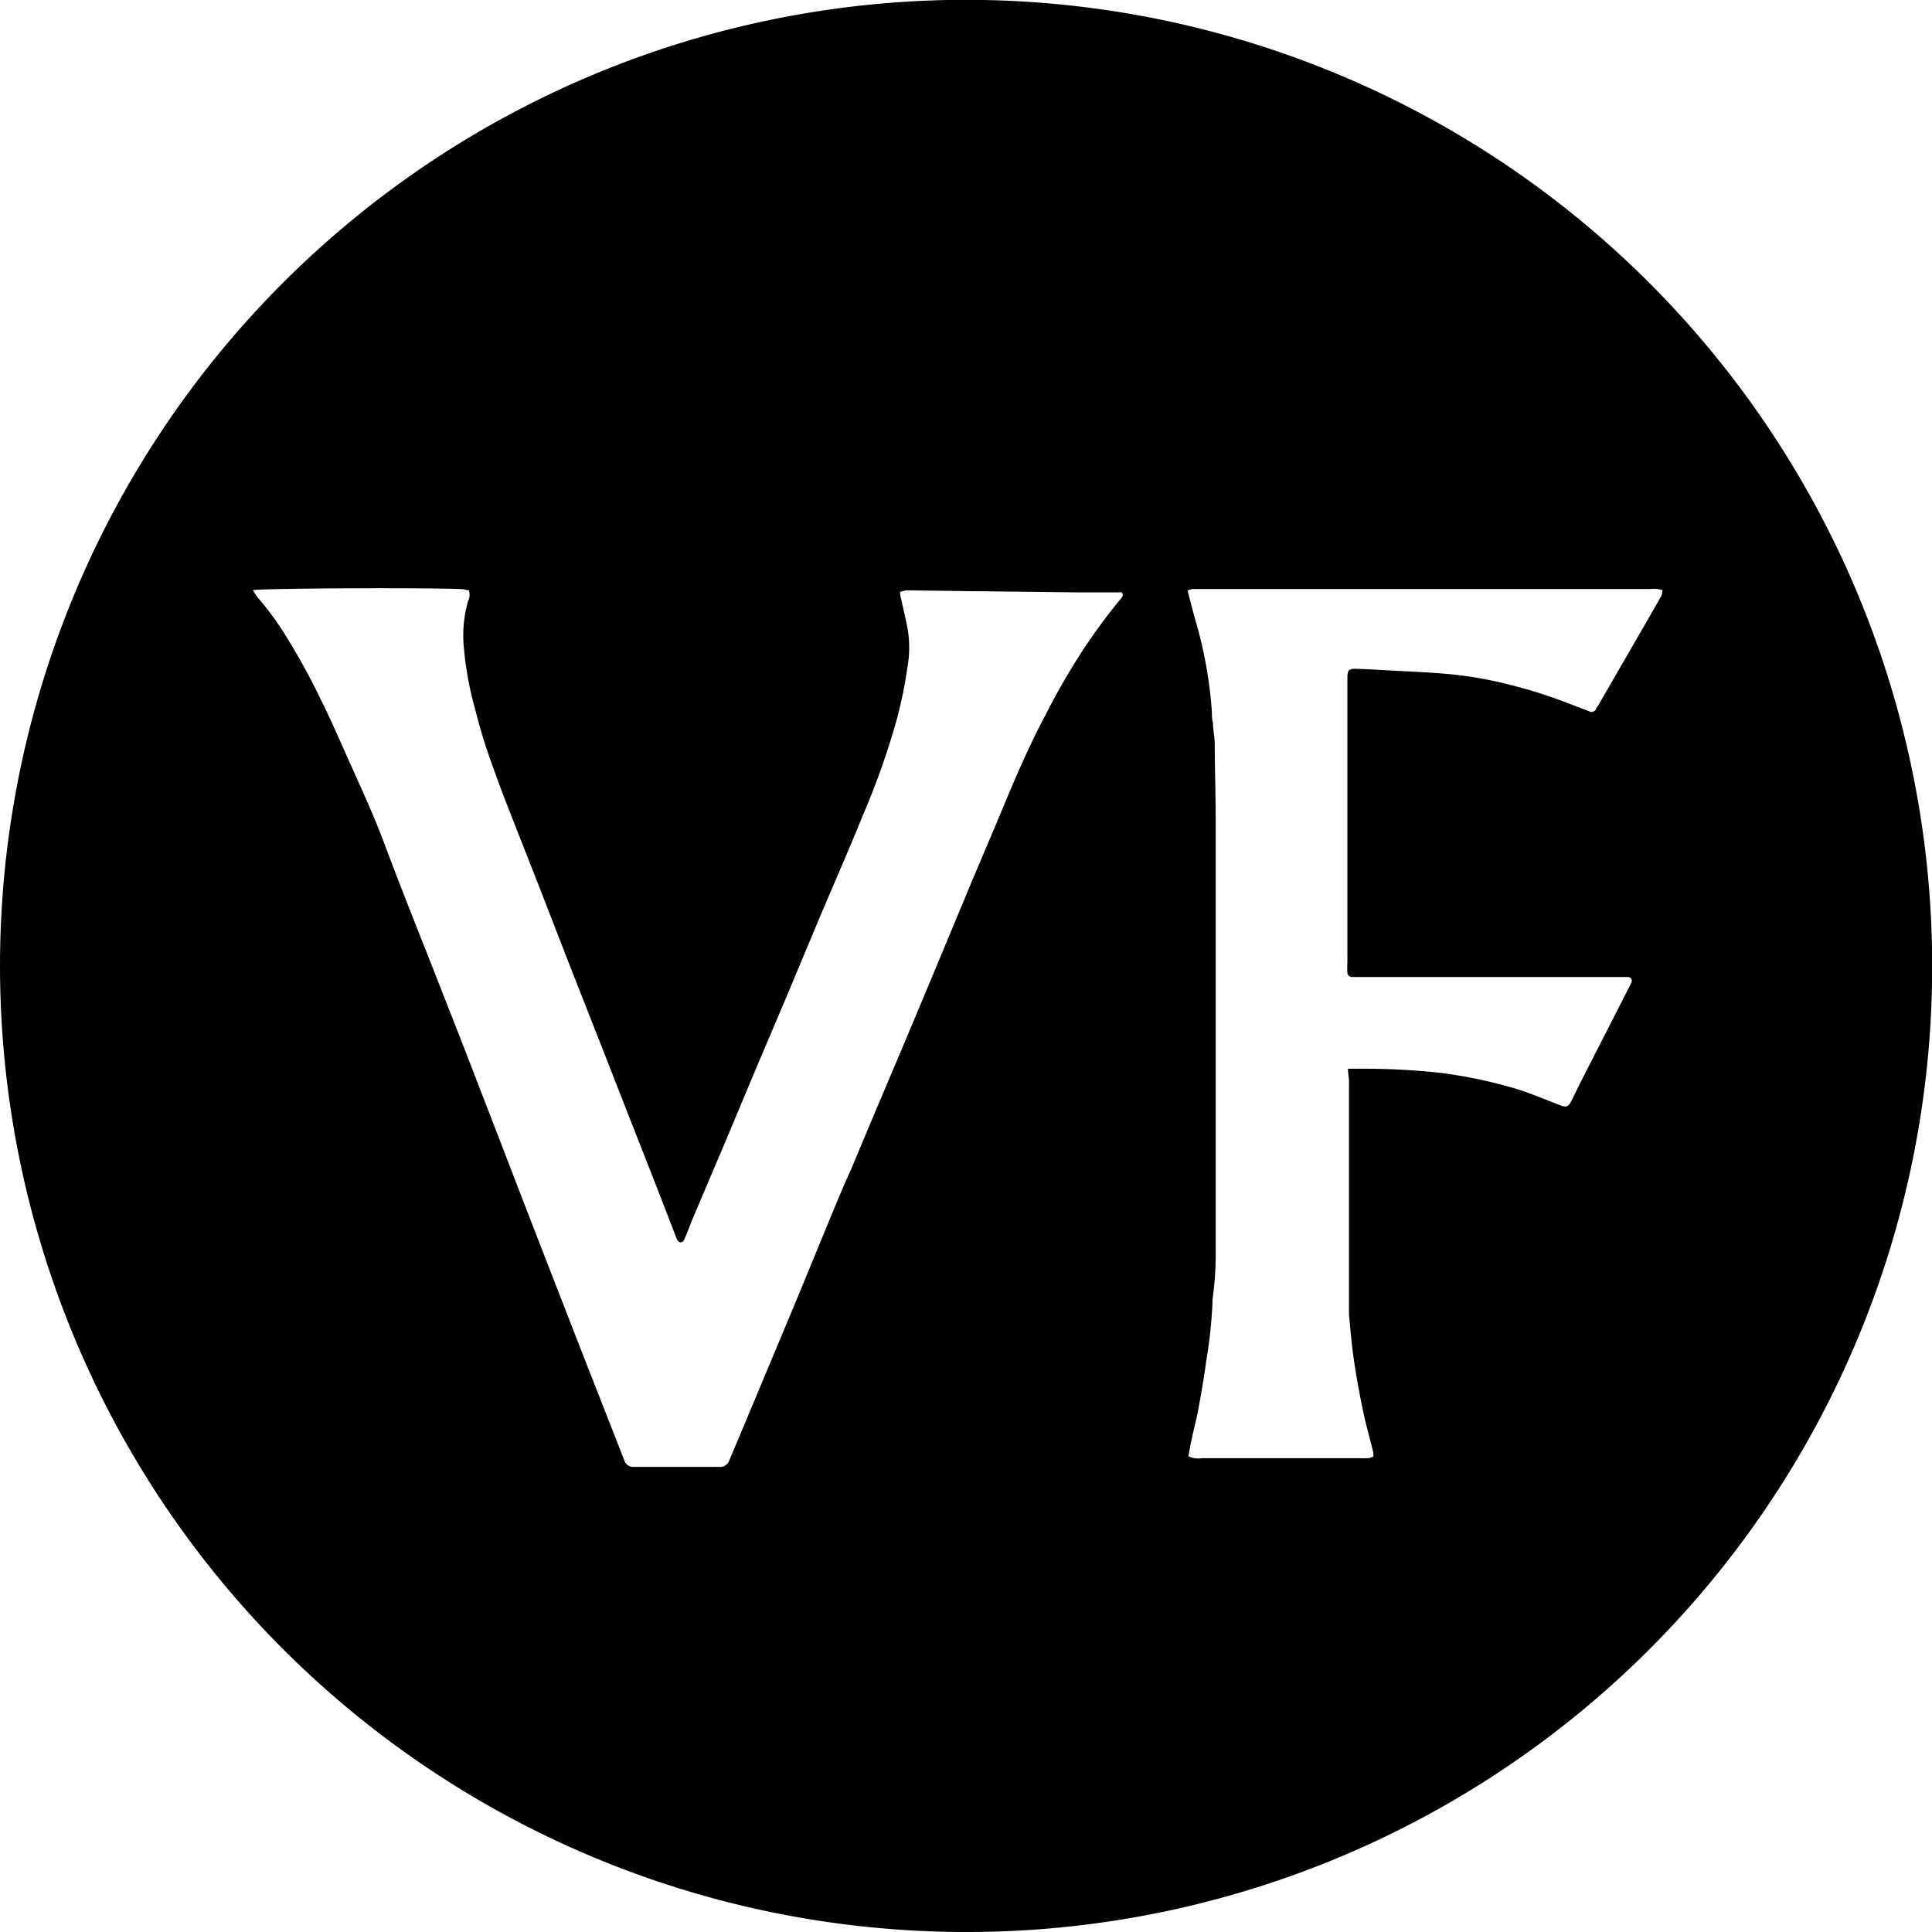 <svg id="Calque_1" data-name="Calque 1" xmlns="http://www.w3.org/2000/svg" viewBox="0 0 121.75 121.75"><path d="M97.94,123.07a60.88,60.88,0,1,1,60.93-59.73A60.83,60.83,0,0,1,97.94,123.07ZM53.05,38.51c.13.19.2.33.3.45a18.3,18.3,0,0,1,1.81,2.48,40.62,40.62,0,0,1,2.16,3.93c.58,1.17,1.11,2.37,1.64,3.56.81,1.82,1.65,3.61,2.35,5.47,1.12,3,2.3,5.92,3.46,8.88.55,1.41,1.11,2.82,1.66,4.24L69,74.17q1.08,2.82,2.17,5.62l2.46,6.33,2,5.1.84,2.15a.57.57,0,0,0,.59.39q2.7,0,5.4,0a.61.61,0,0,0,.63-.44l.6-1.42,3.49-8.34c.67-1.61,1.33-3.23,2-4.85.51-1.23,1-2.45,1.56-3.67.73-1.74,1.46-3.49,2.2-5.23s1.44-3.4,2.15-5.1c.93-2.21,1.85-4.44,2.78-6.66.82-2,1.66-3.91,2.47-5.87s1.7-4,2.69-5.85a42.54,42.54,0,0,1,2.39-4.13,37.65,37.65,0,0,1,2.33-3.15c.09-.11.19-.22.06-.4a1.64,1.64,0,0,0-.25,0l-2.59,0-6-.07-.35,0-4.34-.06a2.24,2.24,0,0,0-.44.1c0,.23.07.44.11.64.12.54.25,1.09.36,1.64a7.14,7.14,0,0,1,0,2.44,29.13,29.13,0,0,1-.65,3.22,48.57,48.57,0,0,1-2.22,6.27c-.9,2.23-1.88,4.43-2.81,6.65l-2,4.78-2,4.71L82.8,73.34l-2,4.71c-.2.47-.38,1-.58,1.42a.26.26,0,0,1-.21.14c-.08,0-.16-.08-.21-.15a1.08,1.08,0,0,1-.08-.19q-.84-2.19-1.7-4.38-1.41-3.58-2.81-7.17l-2.1-5.34-2-5.15-1.92-4.89c-.32-.82-.64-1.65-.93-2.48A35.48,35.48,0,0,1,67.06,46a21,21,0,0,1-.72-4,7.91,7.91,0,0,1,.27-2.78.93.93,0,0,0,.06-.7c-.13,0-.26-.06-.39-.07C64.17,38.34,53.71,38.39,53.05,38.51Zm69,30.16.77,0a44.76,44.76,0,0,1,5,.25,29.93,29.93,0,0,1,4.52.92c1.08.3,2.11.76,3.16,1.15.3.12.46.07.62-.24.27-.54.53-1.09.81-1.63l2.93-5.74a.75.75,0,0,0,.06-.13.24.24,0,0,0-.19-.36c-.24,0-.47,0-.7,0H122.31a.29.29,0,0,1-.28-.27,4.43,4.43,0,0,1,0-.63V44.1c0-.58.07-.65.65-.63s1.35.06,2,.1c1.1.06,2.19.1,3.29.19a25,25,0,0,1,4.21.69,30.61,30.61,0,0,1,3.74,1.18l1.31.5a.33.33,0,0,0,.48-.14c0-.08.1-.16.14-.24l2.31-4c.55-.95,1.1-1.9,1.64-2.85a1.49,1.49,0,0,0,.09-.39,2,2,0,0,0-.8-.07H112.25a1.68,1.68,0,0,0-.29.1c.18.7.35,1.37.53,2a26.92,26.92,0,0,1,1,5.64c0,.23,0,.47.07.7,0,.42.1.84.11,1.26,0,1.59.06,3.18.06,4.77q0,11.58,0,23.16c0,1.31,0,2.61,0,3.92a20.33,20.33,0,0,1-.2,3.22.66.66,0,0,0,0,.14,29.59,29.59,0,0,1-.4,3.76c-.13,1-.31,2-.49,3-.11.62-.28,1.23-.41,1.84-.09.38-.15.77-.22,1.14a1.46,1.46,0,0,0,.86.12h10a4,4,0,0,0,.49,0,1.32,1.32,0,0,0,.3-.1,1,1,0,0,0,0-.26c-.21-.88-.47-1.76-.65-2.65-.23-1.09-.43-2.2-.59-3.31-.13-.9-.2-1.81-.29-2.72,0-.14,0-.28,0-.42,0-1.12,0-2.24,0-3.37V69.31A6.1,6.1,0,0,1,122.06,68.67Z" transform="translate(-37.12 -1.32)"/></svg>